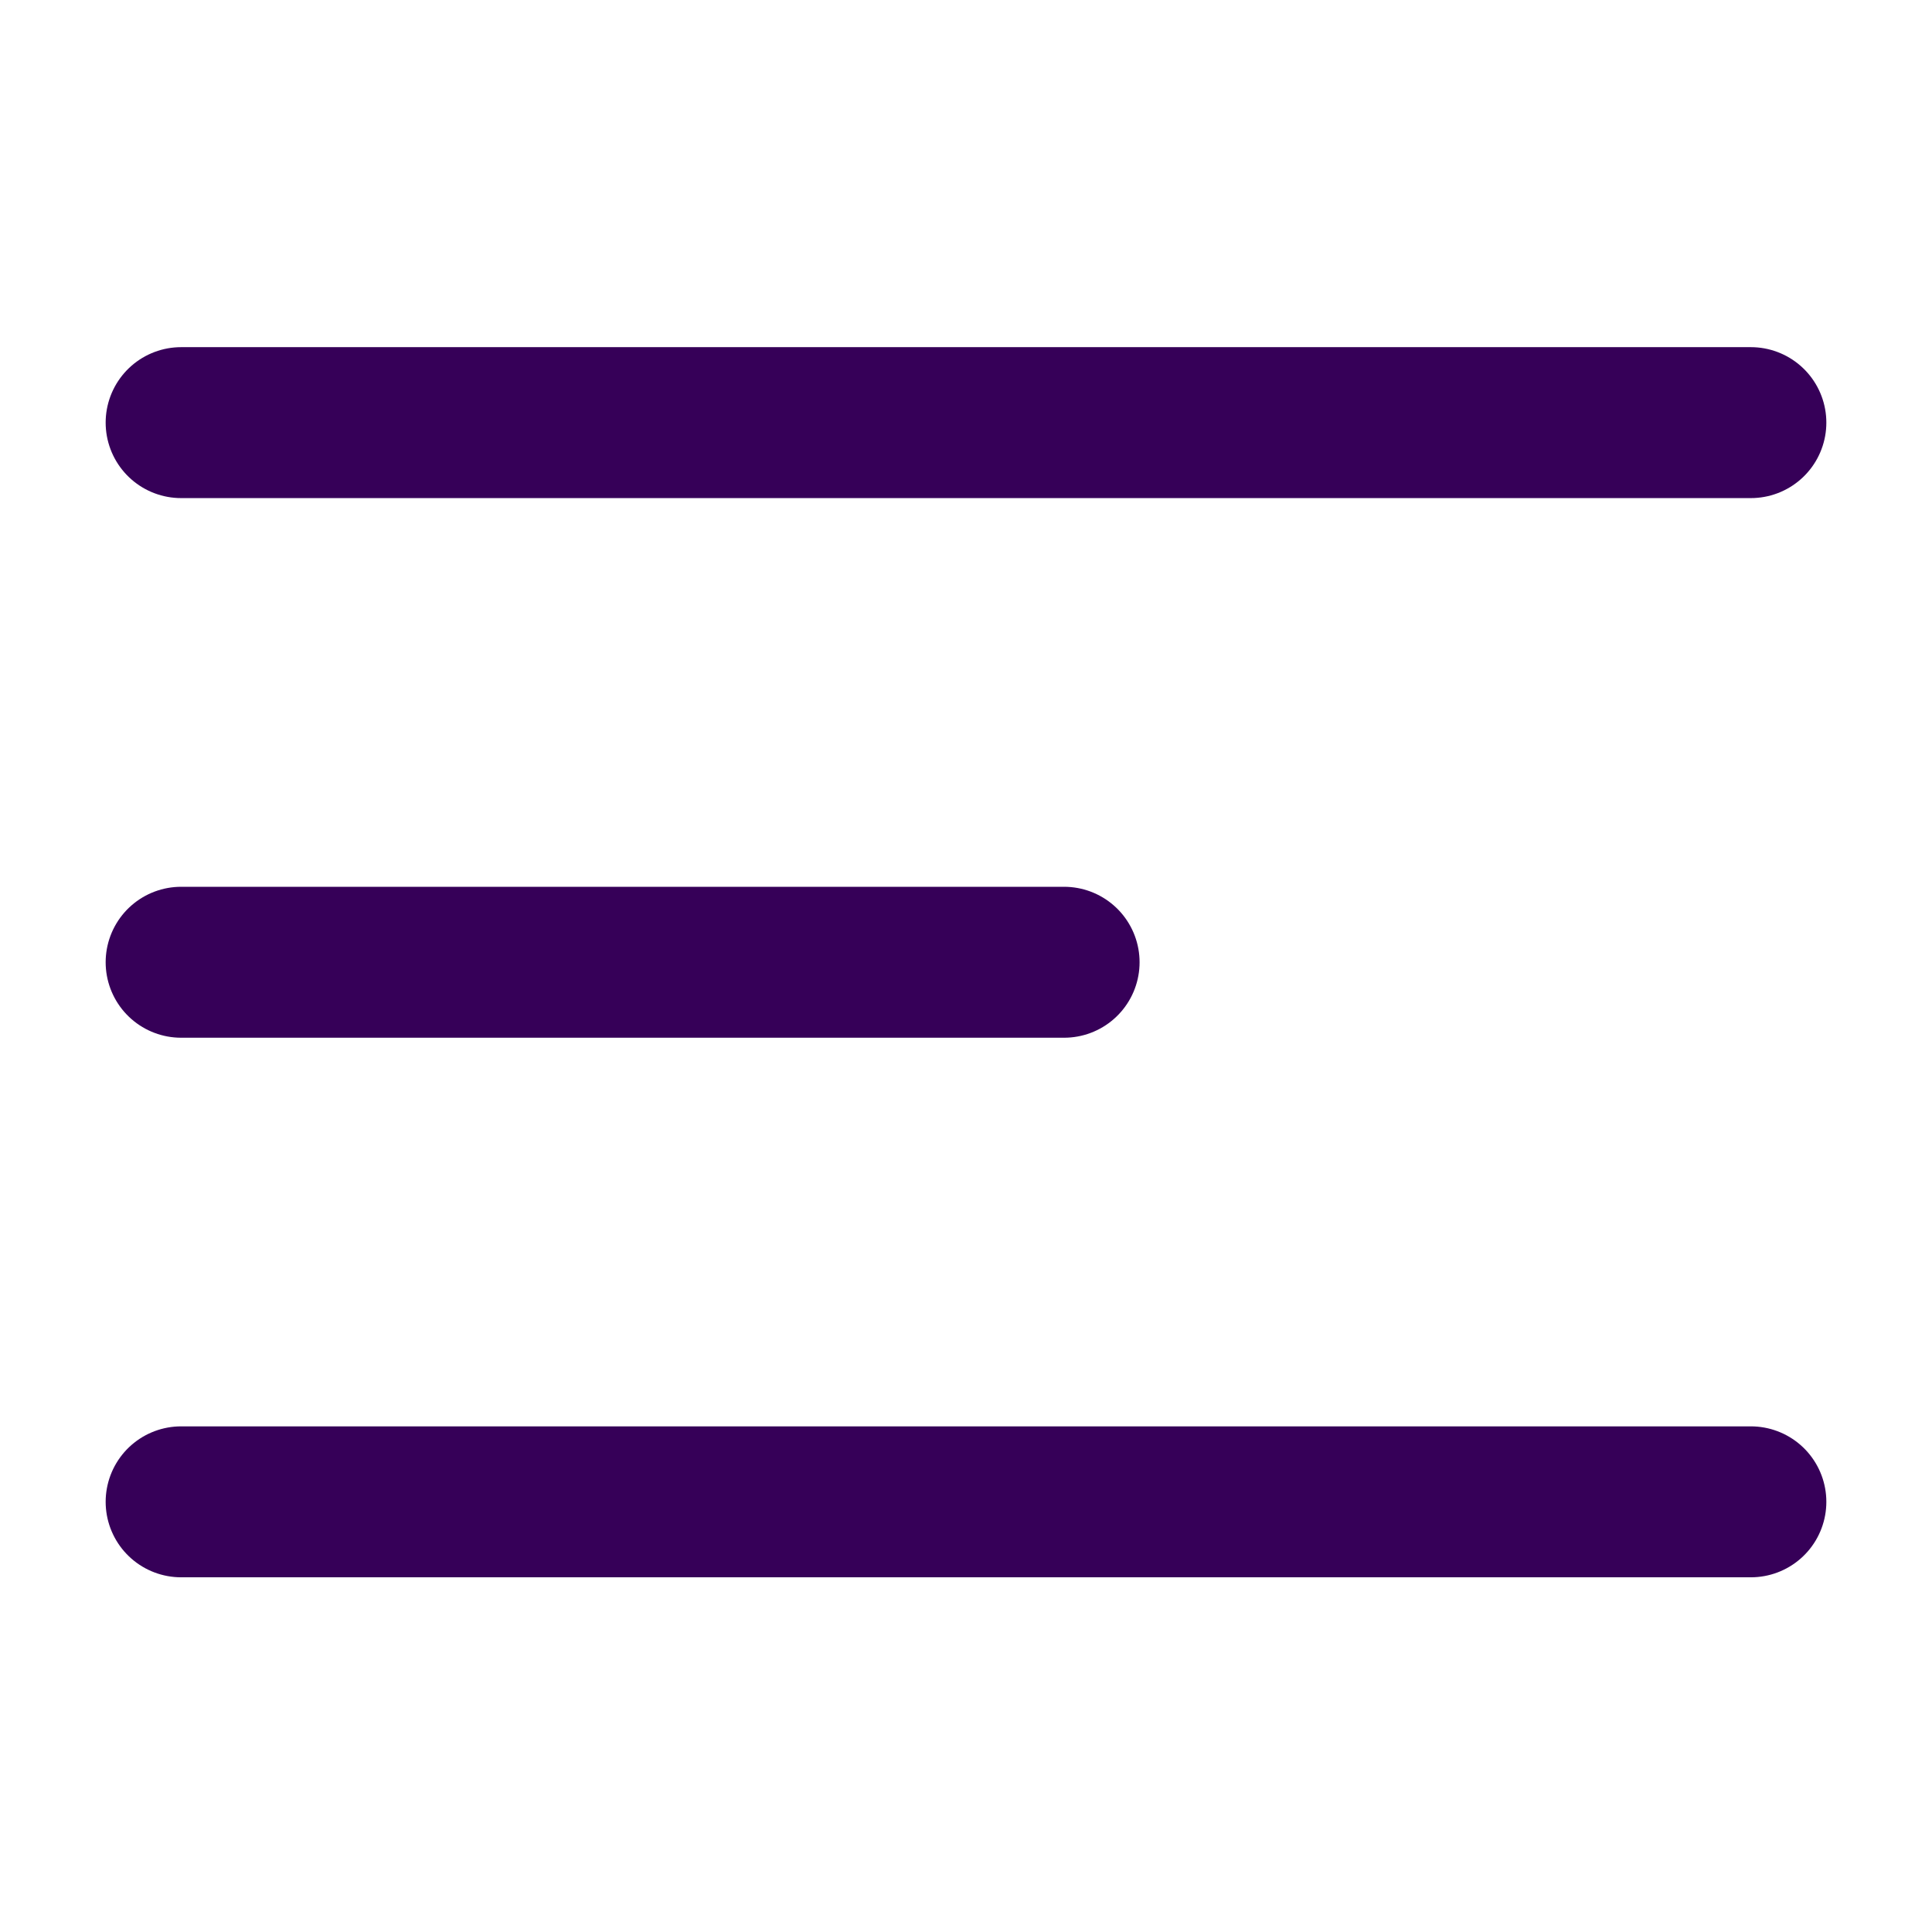 <svg width="32" height="32" viewBox="0 0 32 32" fill="none" xmlns="http://www.w3.org/2000/svg">
<path d="M3 7H29" stroke="#360058" stroke-width="2.5" stroke-linecap="round"/>
<path d="M3 15.938H17.625" stroke="#360058" stroke-width="2.5" stroke-linecap="round"/>
<path d="M3 24.875H29" stroke="#360058" stroke-width="2.5" stroke-linecap="round"/>
</svg>
